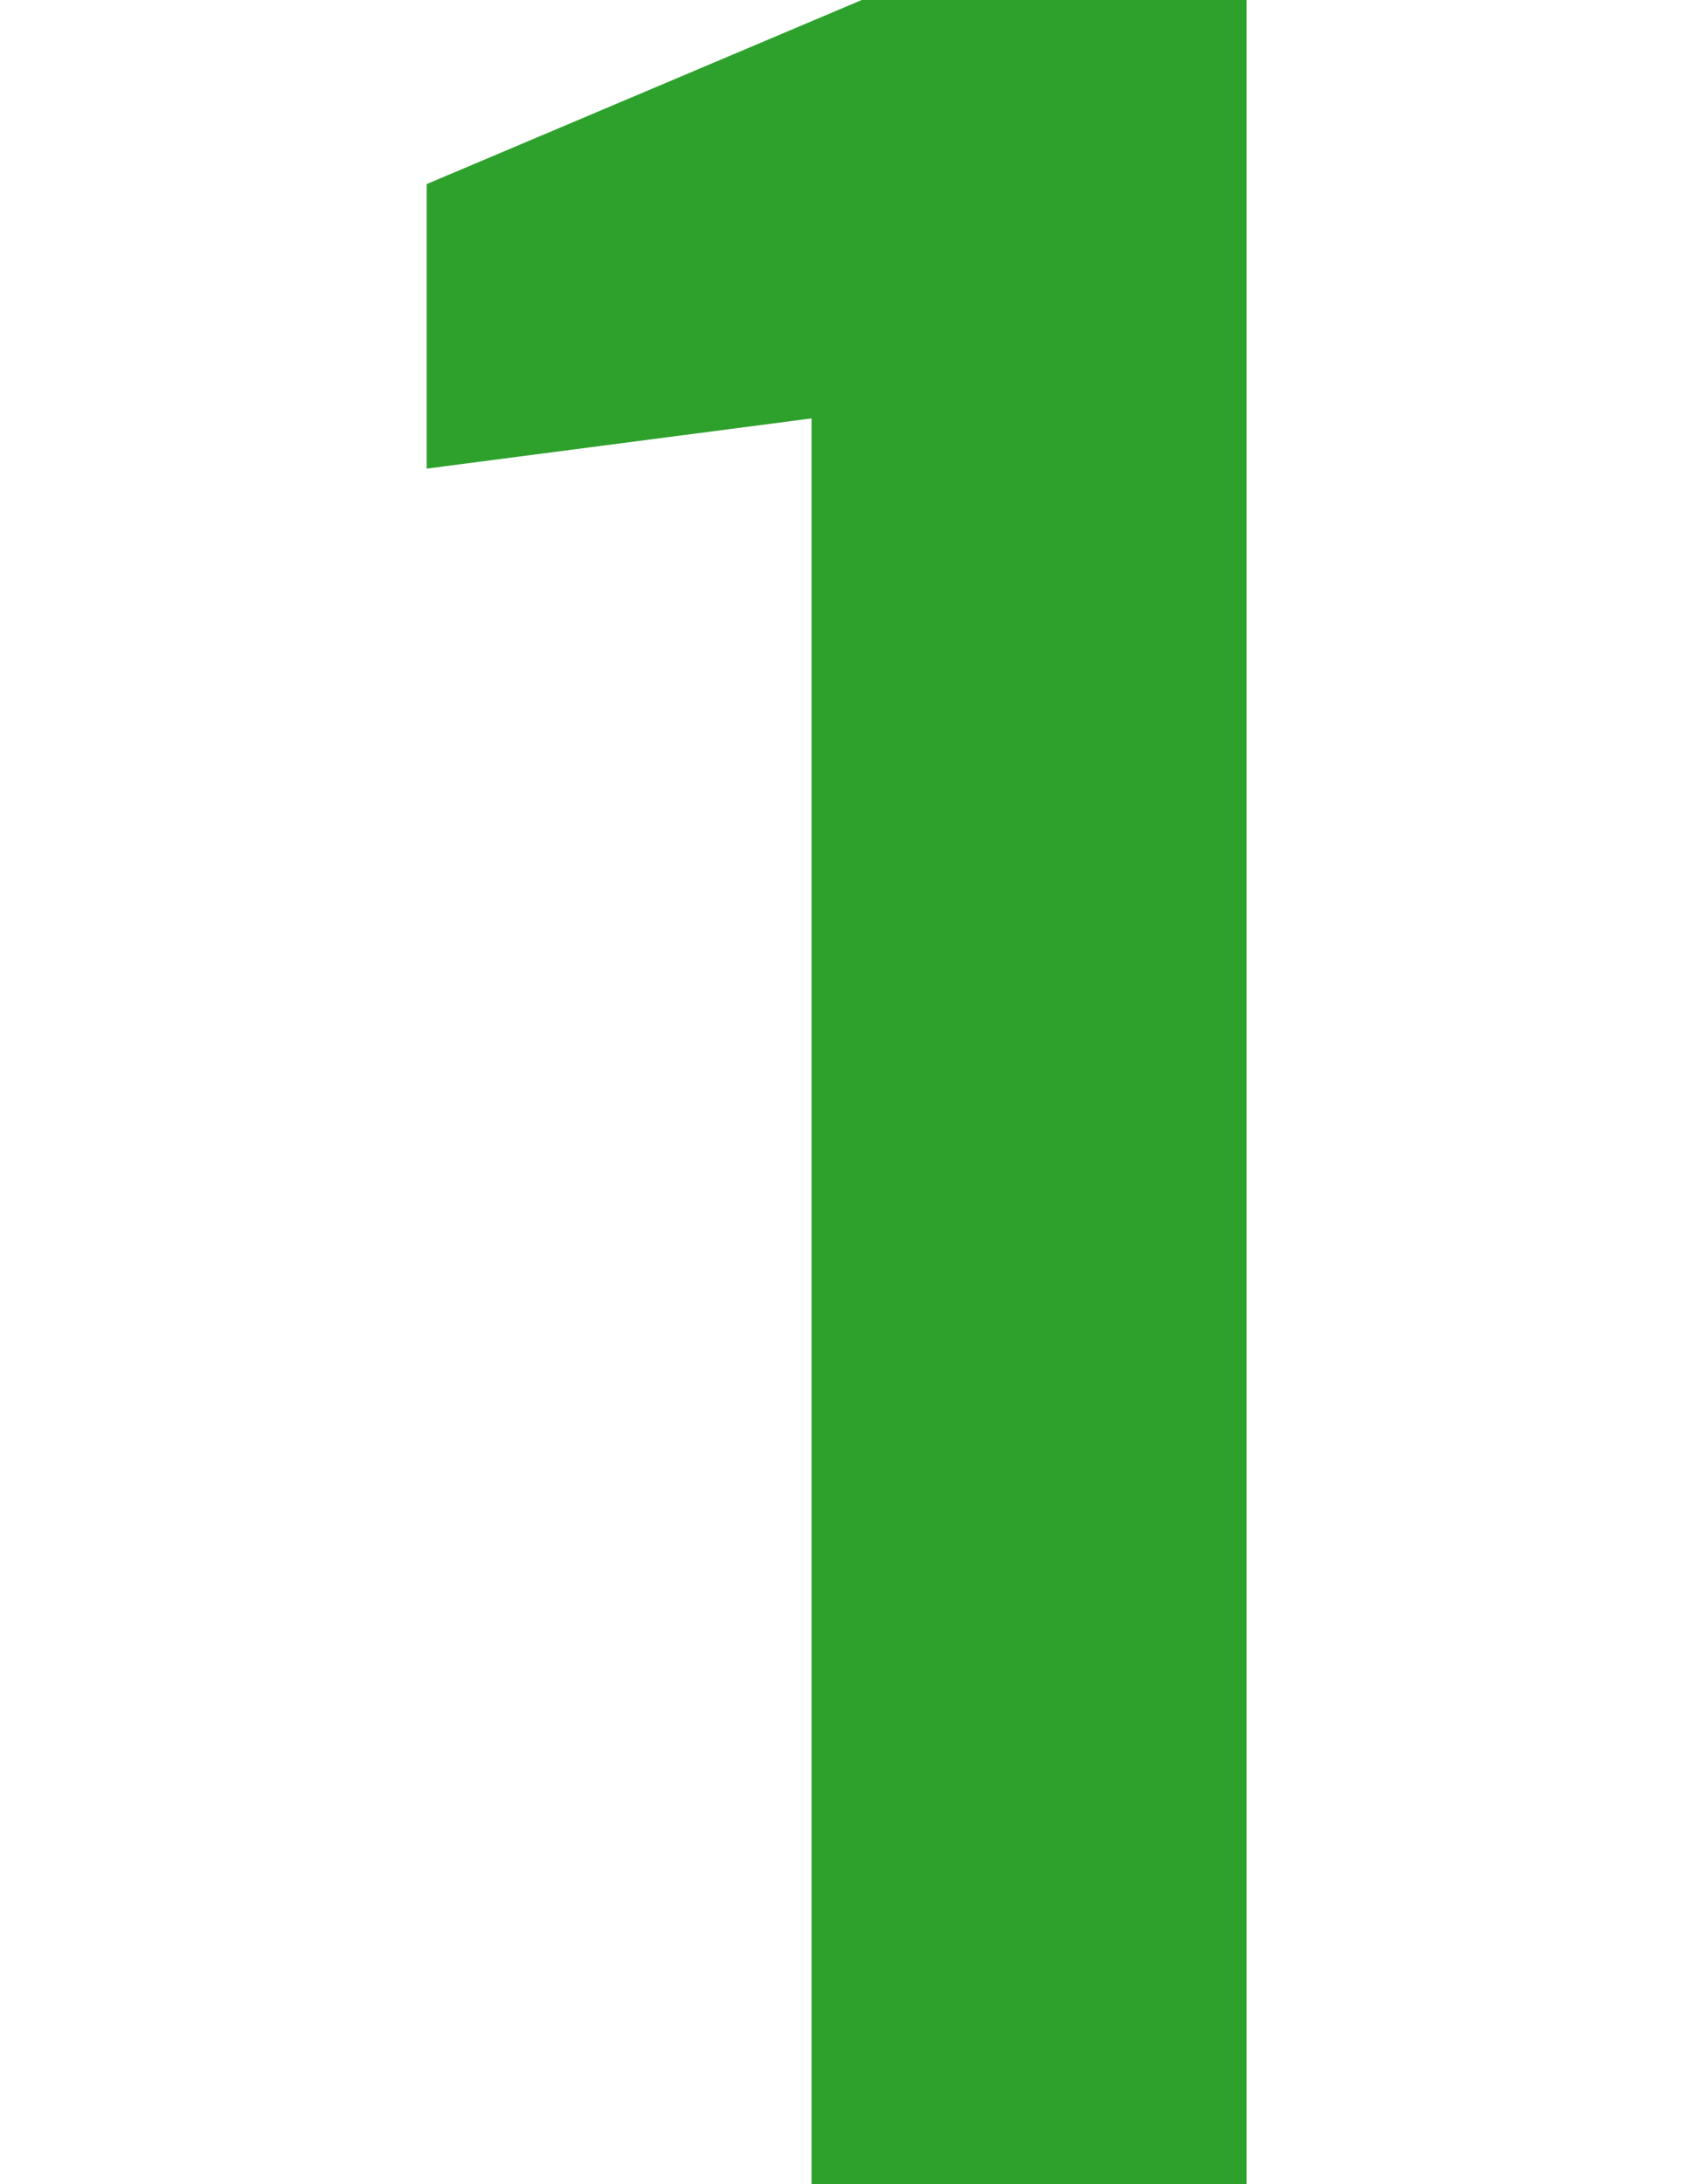 <?xml version="1.0" encoding="utf-8"?>
<!-- Generator: Adobe Illustrator 27.7.0, SVG Export Plug-In . SVG Version: 6.00 Build 0)  -->
<svg version="1.1" id="uuid-302a8cc8-1206-46d0-ae83-ea92557603b2"
	 xmlns="http://www.w3.org/2000/svg" xmlns:xlink="http://www.w3.org/1999/xlink" x="0px" y="0px" viewBox="0 0 20.2 26.1"
	 style="enable-background:new 0 0 20.2 26.1;" xml:space="preserve">
<style type="text/css">
	.st0{fill:none;}
	.st1{fill:#2EA12C;}
</style>
<g id="uuid-924dafce-e568-4f13-aa59-01184a034914">
	<path class="st0" d="M12.3,26v-5.5H1l-1-2.5l8.4-18h5.3l-7.5,16h6.2v-5l1-3h4.2v8h2.7v3.6l-2.7,0.8V26L12.3,26L12.3,26z"/>
	<path class="st1" d="M9.7,26.1V5L5.1,5.6V2.2L10.3,0h4.6v26.1H9.7z"/>
</g>
</svg>

